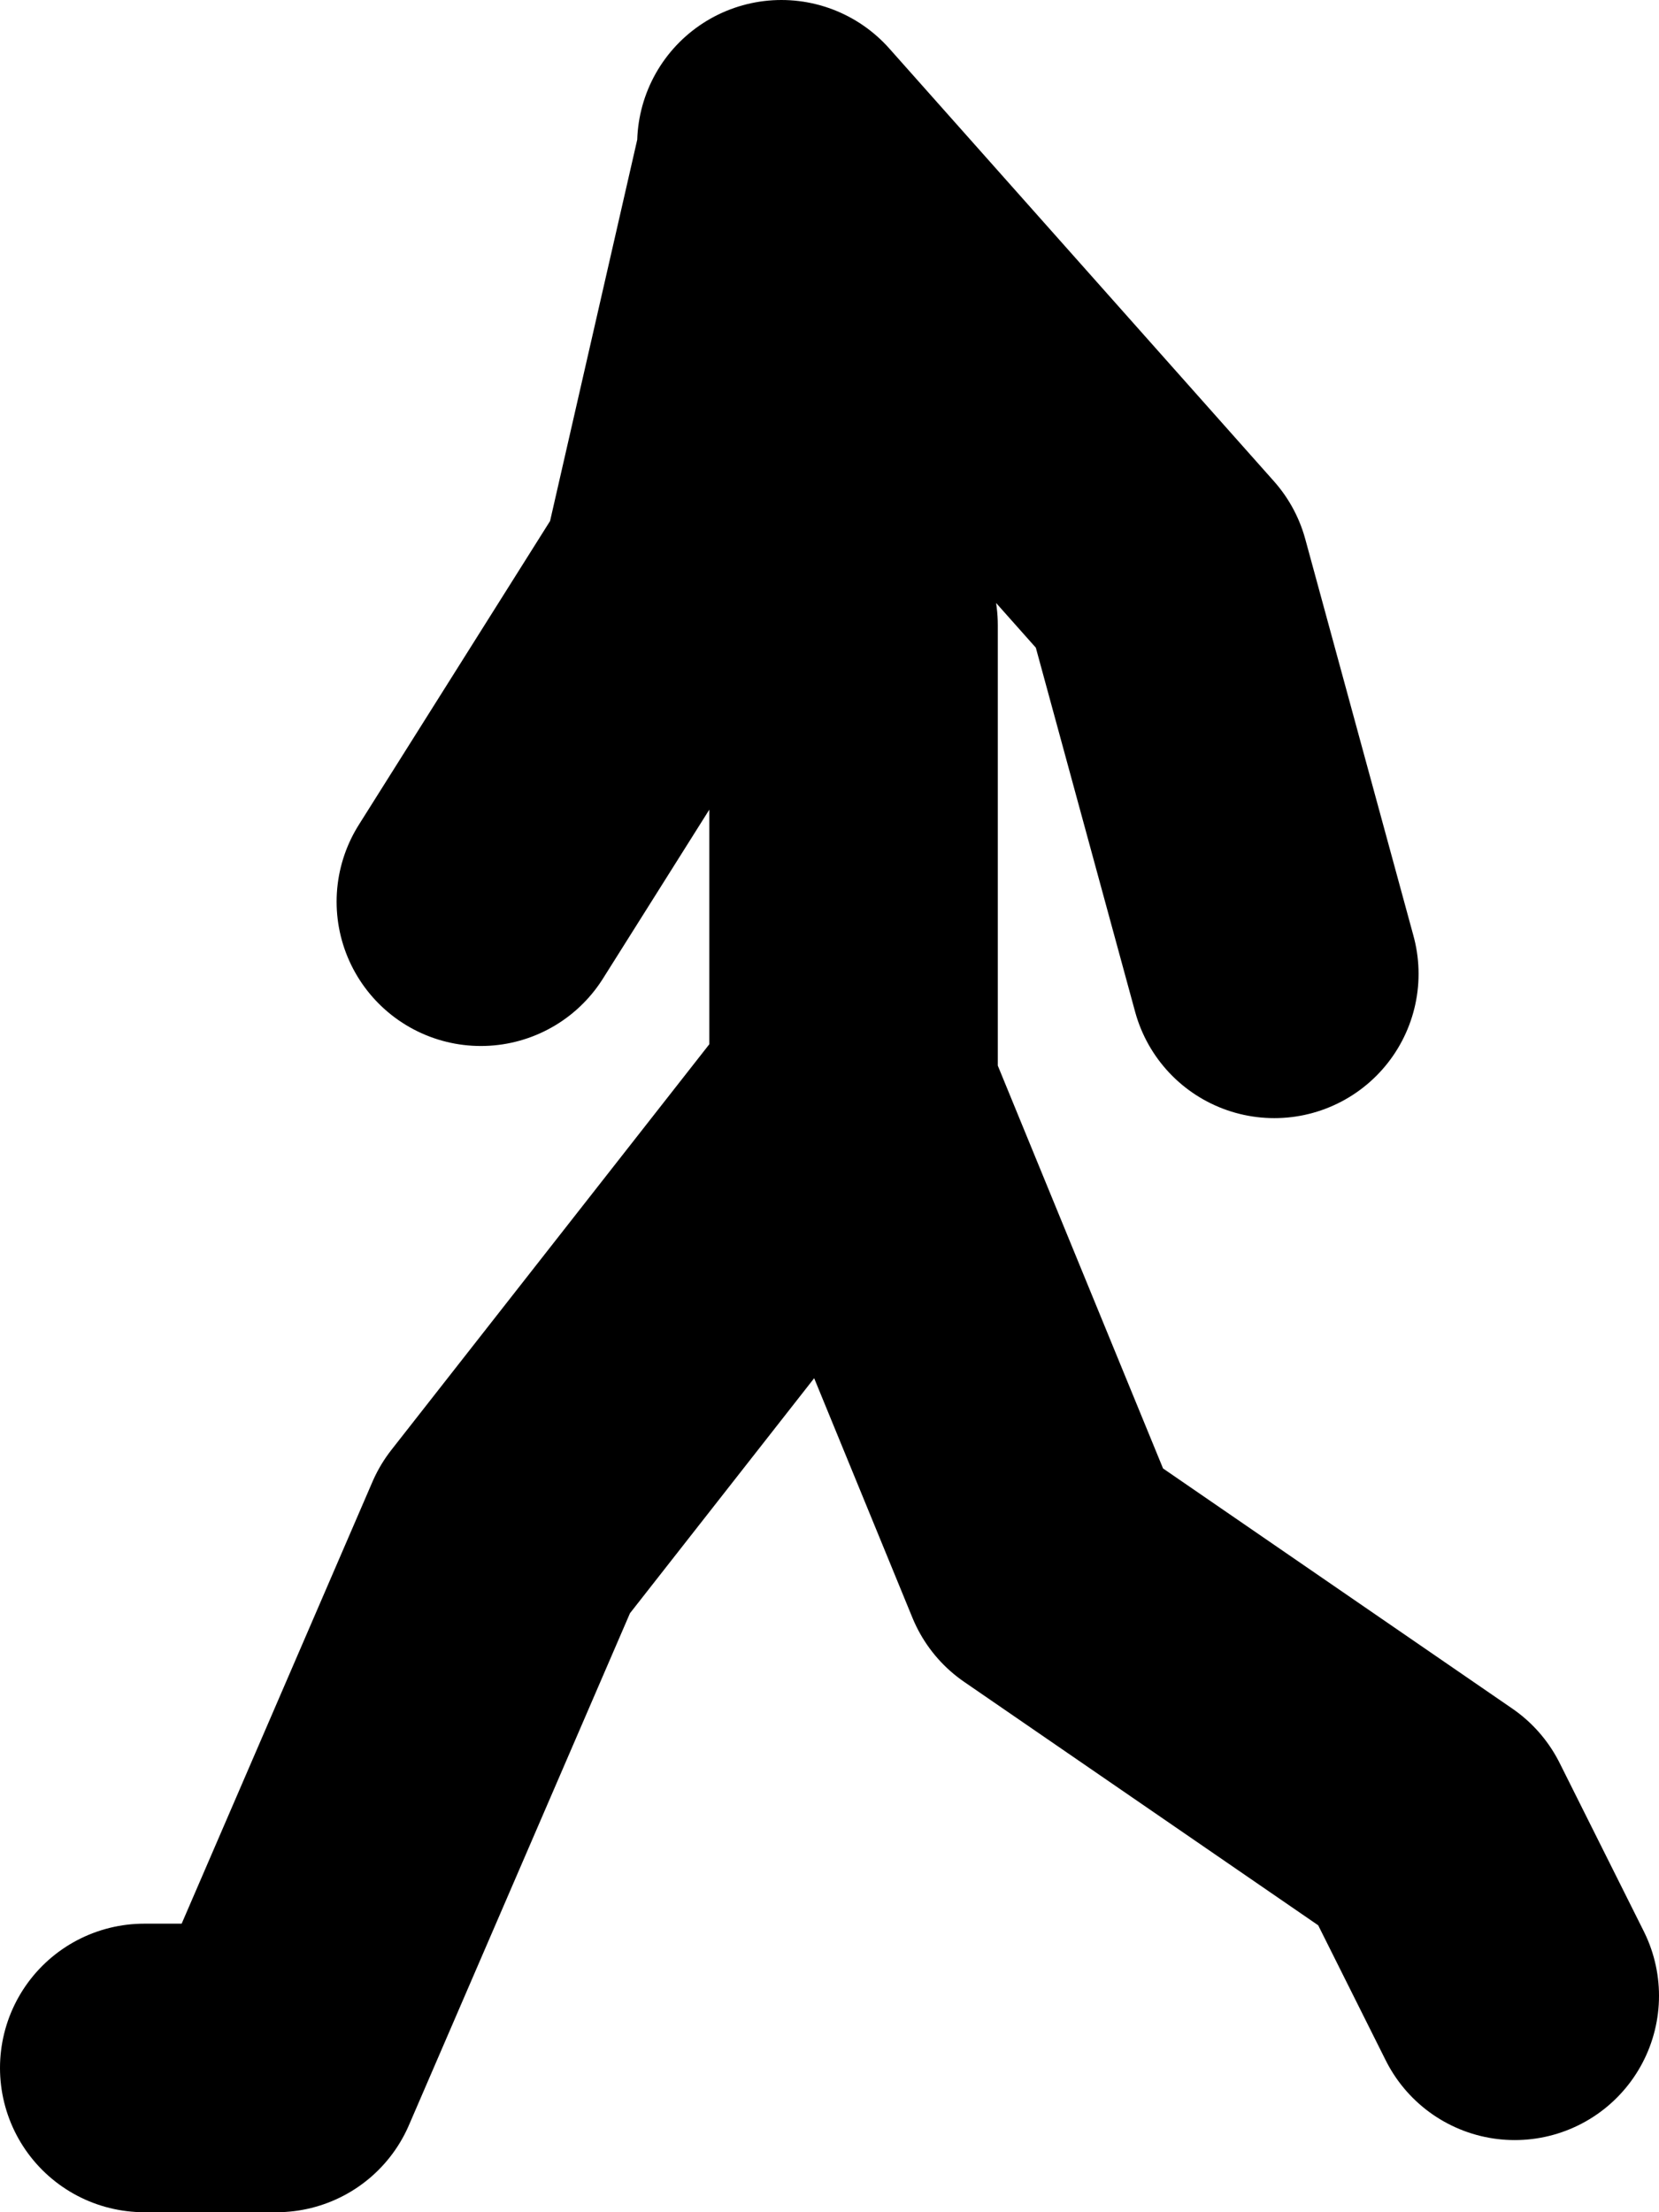 <?xml version="1.0" encoding="UTF-8" standalone="no"?>
<svg xmlns:xlink="http://www.w3.org/1999/xlink" height="46.0px" width="34.5px" xmlns="http://www.w3.org/2000/svg">
  <g transform="matrix(1.0, 0.0, 0.0, 1.0, -133.25, 25.9)">
    <path d="M149.5 -22.9 L157.5 -13.9 159.75 -5.65 M136.25 17.1 L139.0 17.1 143.75 6.1 151.0 -3.15 151.0 -12.9 149.5 -22.65 147.5 -13.9 143.25 -7.15 M151.0 -3.15 L155.0 6.6 163.0 12.1 164.75 15.6" fill="none" stroke="#000000" stroke-linecap="round" stroke-linejoin="round" stroke-width="6.0"/>
  </g>
</svg>
